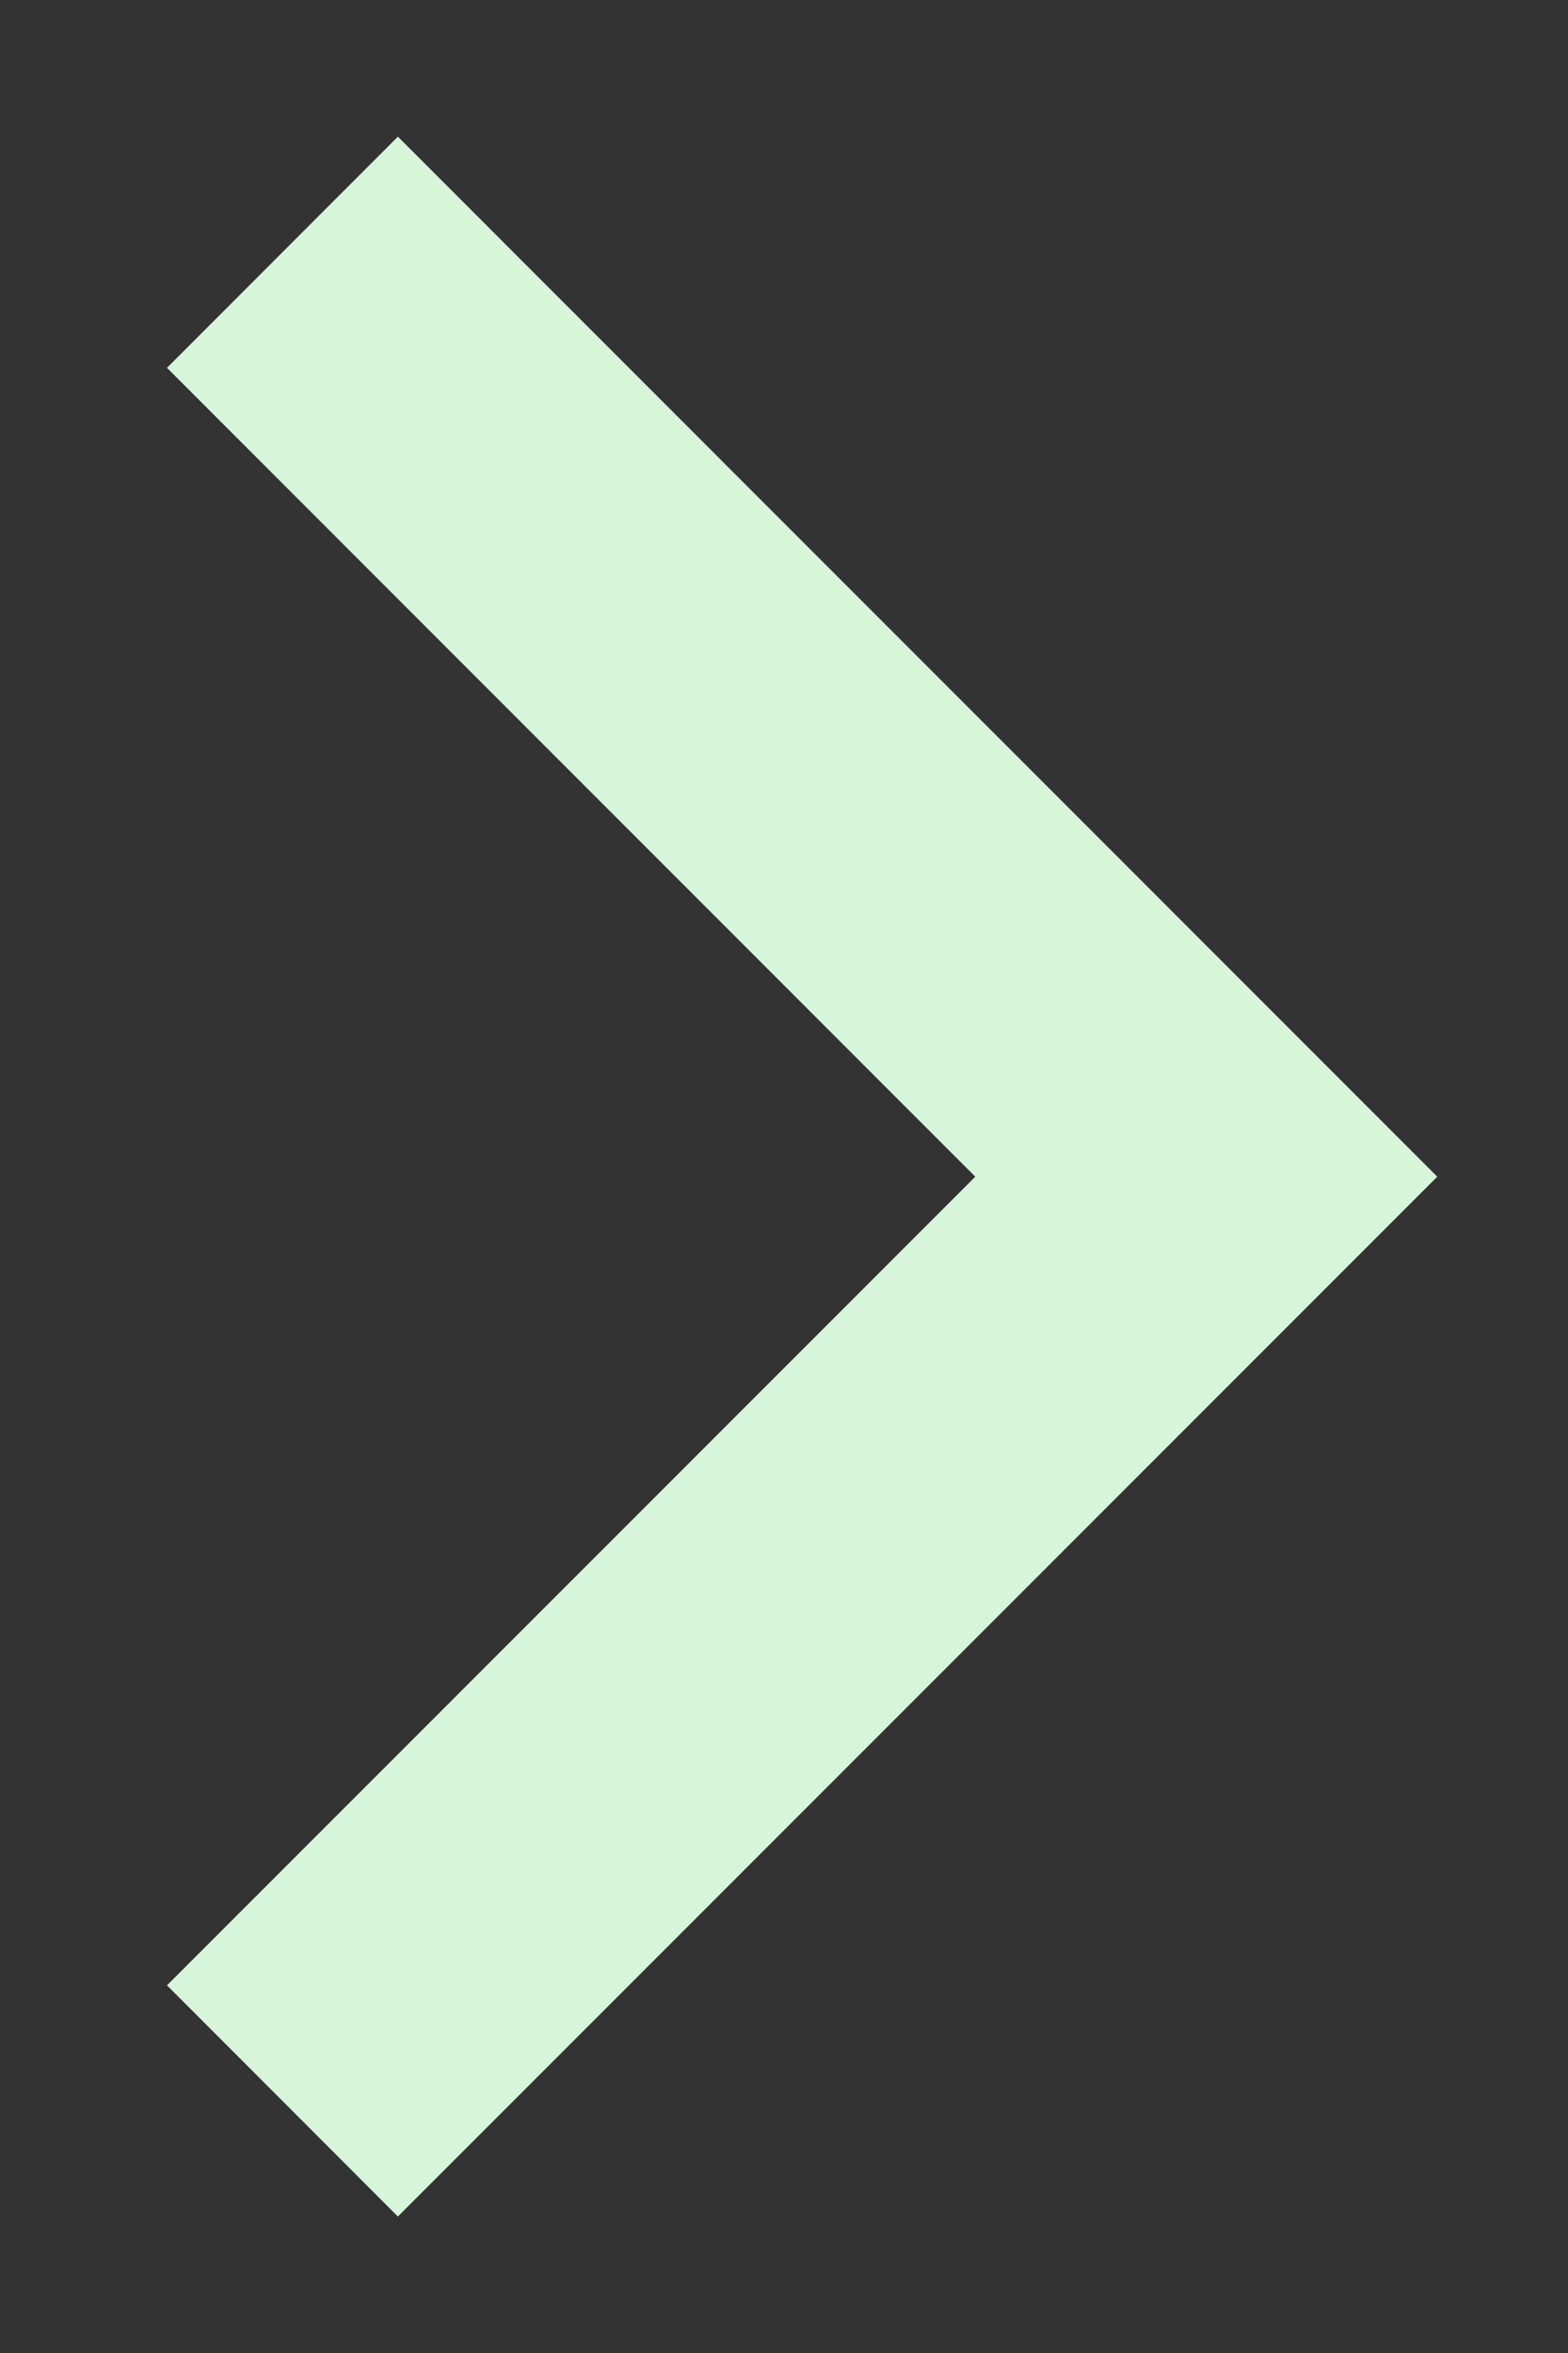<svg width="8" height="12" viewBox="0 0 8 12" fill="none" xmlns="http://www.w3.org/2000/svg">
<rect x="0" y="0" width="8" height="12" fill="#333333" stroke="none"/>
<path d="M4.976 6.001L0.852 1.876L2.03 0.697L7.333 6.001L2.03 11.304L0.852 10.125L4.976 6.001Z" fill="#D7F5D9"/>
</svg>
